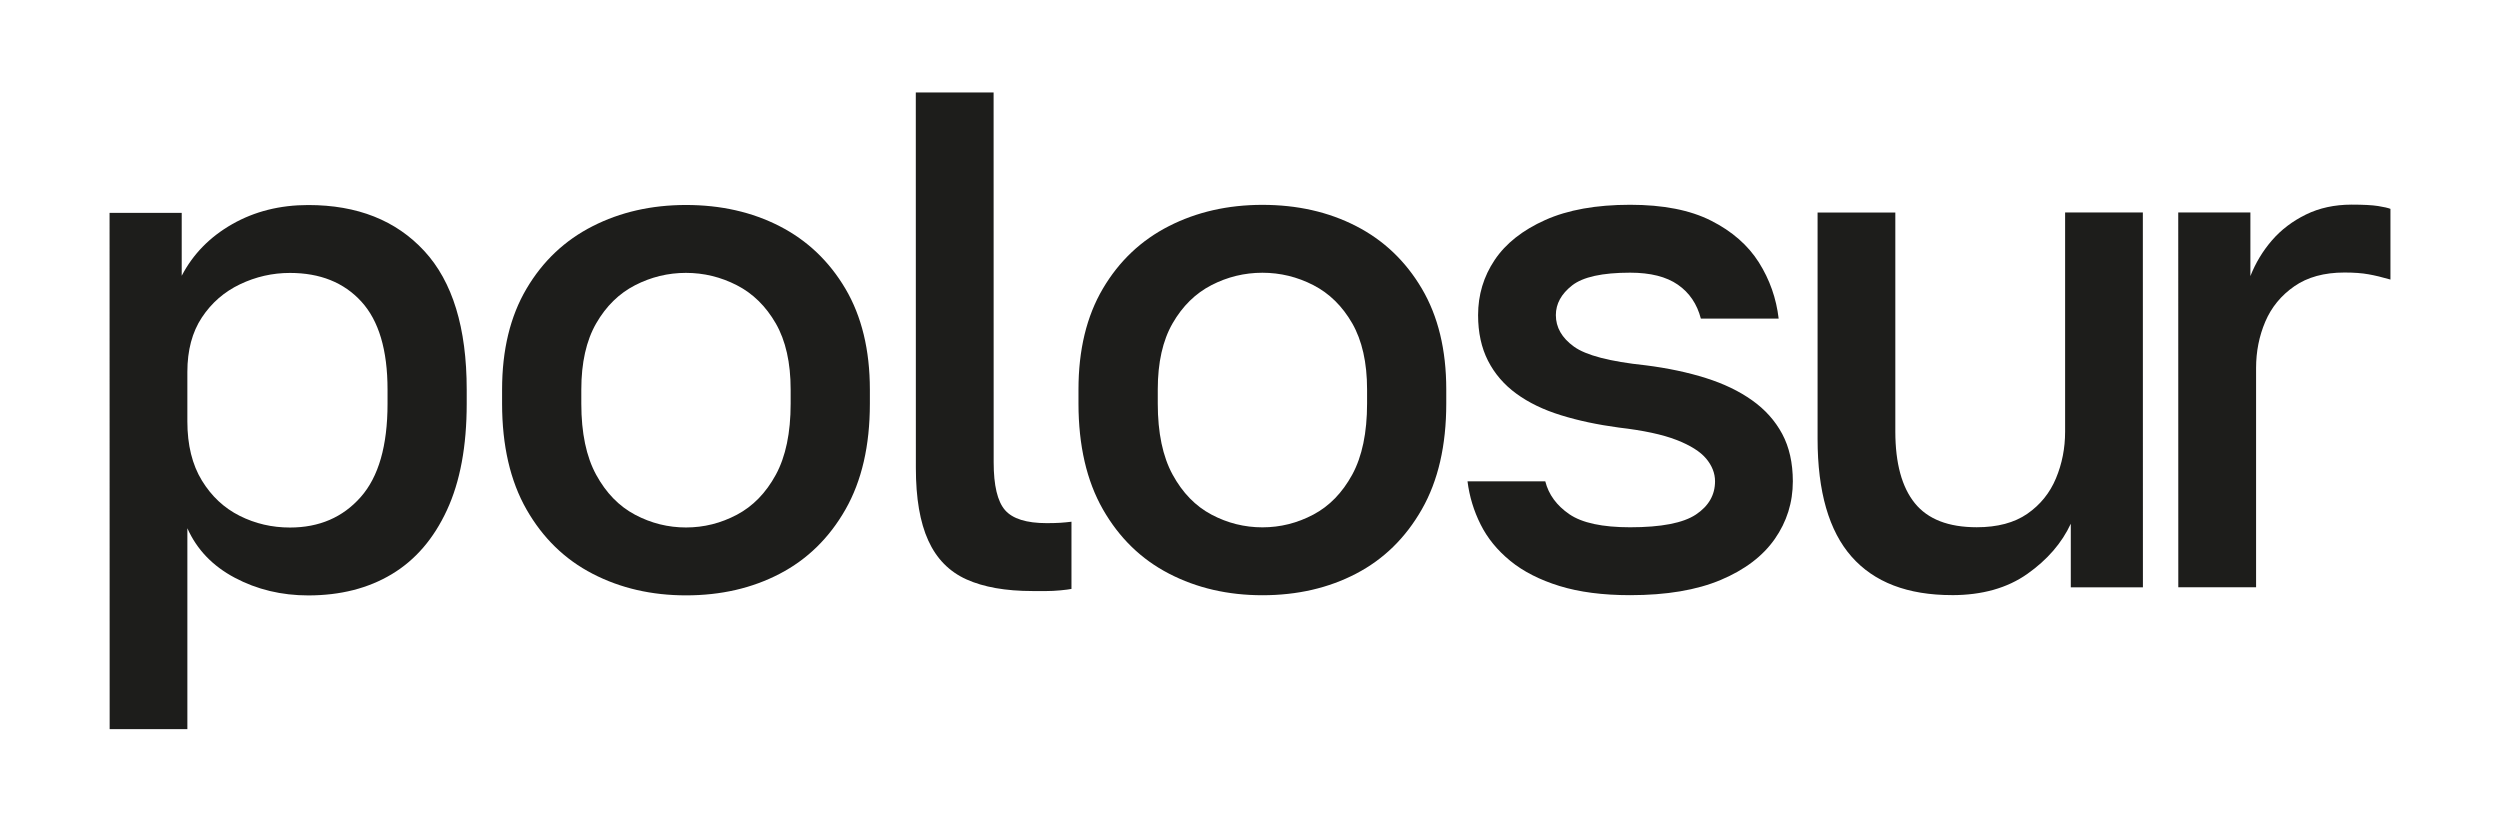<svg viewBox="0 0 792 260.29" version="1.1" height="91.82mm" width="279.4mm" xmlns="http://www.w3.org/2000/svg" id="Capa_1">
  
  <defs>
    <style>
      .st0 {
        fill: #1d1d1b;
      }
    </style>
  </defs>
  <path d="M34.72,231l-.03-163.57h22.86s0,19.94,0,19.94c3.58-6.87,8.92-12.32,16.01-16.36,7.09-4.04,15.13-6.05,24.08-6.05,15.54,0,27.79,4.85,36.75,14.55,8.97,9.71,13.45,24.35,13.45,43.92v4.48c0,13.44-2.08,24.69-6.27,33.72-4.18,9.04-10,15.8-17.47,20.28-7.47,4.49-16.28,6.72-26.44,6.73-8.51,0-16.28-1.87-23.3-5.6-7.03-3.73-12.03-8.96-15.02-15.68v63.64s-24.64,0-24.64,0ZM91.85,167.13c9.26,0,16.73-3.22,22.4-9.64,5.68-6.42,8.51-16.28,8.51-29.58v-4.48c0-12.55-2.77-21.85-8.3-27.89-5.53-6.05-13.07-9.07-22.63-9.07-5.53,0-10.79,1.2-15.8,3.59-5.01,2.39-9.04,5.9-12.1,10.53-3.06,4.63-4.59,10.38-4.59,17.25v15.68c0,7.47,1.54,13.7,4.6,18.71,3.06,5.01,7.06,8.73,11.99,11.2,4.93,2.47,10.23,3.7,15.91,3.7" class="st0"></path>
  <path d="M217.33,188.62c-10.9,0-20.77-2.27-29.58-6.83-8.82-4.55-15.8-11.35-20.96-20.38-5.15-9.03-7.73-20.2-7.74-33.5v-4.48c0-12.55,2.57-23.19,7.72-31.93,5.15-8.74,12.13-15.35,20.95-19.83,8.8-4.49,18.67-6.72,29.57-6.73,11.05,0,20.95,2.23,29.69,6.72,8.74,4.48,15.69,11.09,20.85,19.82,5.15,8.74,7.73,19.38,7.74,31.93v4.48c0,13.3-2.57,24.46-7.72,33.5-5.15,9.04-12.1,15.84-20.84,20.39-8.73,4.56-18.63,6.84-29.68,6.84M217.32,167.11c5.68,0,11.05-1.35,16.13-4.04,5.08-2.69,9.19-6.91,12.32-12.66,3.13-5.75,4.7-13.26,4.7-22.52v-4.48c0-8.51-1.57-15.49-4.71-20.95-3.14-5.45-7.25-9.48-12.33-12.09-5.08-2.61-10.46-3.92-16.13-3.92s-11.05,1.31-16.13,3.92c-5.08,2.62-9.19,6.65-12.32,12.1-3.13,5.46-4.7,12.44-4.7,20.95v4.48c0,9.26,1.57,16.77,4.71,22.52,3.14,5.75,7.25,9.97,12.33,12.66,5.08,2.69,10.46,4.03,16.13,4.03" class="st0"></path>
  <path d="M327.12,187.25c-8.51,0-15.5-1.23-20.95-3.69-5.46-2.46-9.49-6.57-12.1-12.32-2.62-5.75-3.93-13.4-3.93-22.97l-.02-118.98h24.65s.02,117.19.02,117.19c0,7.32,1.2,12.36,3.59,15.12,2.39,2.76,6.8,4.14,13.22,4.14,1.64,0,3.06-.04,4.26-.11,1.19-.08,2.38-.19,3.58-.34v21.29c-.75.15-1.9.3-3.47.45-1.57.15-3.14.23-4.71.23h-4.14" class="st0"></path>
  <path d="M399.94,188.58c-10.91,0-20.77-2.27-29.58-6.83-8.82-4.55-15.8-11.35-20.96-20.38-5.15-9.03-7.73-20.2-7.74-33.5v-4.48c0-12.55,2.57-23.19,7.72-31.93,5.15-8.74,12.13-15.35,20.95-19.83,8.81-4.49,18.67-6.72,29.58-6.73,11.05,0,20.95,2.23,29.69,6.72,8.74,4.48,15.69,11.09,20.84,19.82,5.16,8.74,7.74,19.38,7.74,31.93v4.48c0,13.29-2.57,24.46-7.73,33.5-5.15,9.04-12.09,15.84-20.83,20.39-8.74,4.56-18.64,6.84-29.68,6.84M399.94,167.07c5.67,0,11.05-1.35,16.13-4.04,5.08-2.69,9.18-6.91,12.32-12.66,3.13-5.75,4.7-13.26,4.7-22.52v-4.48c0-8.51-1.58-15.49-4.71-20.95-3.14-5.45-7.25-9.48-12.32-12.09-5.08-2.61-10.46-3.92-16.13-3.92s-11.06,1.31-16.13,3.92c-5.08,2.62-9.18,6.65-12.32,12.1-3.14,5.46-4.7,12.44-4.7,20.95v4.48c0,9.26,1.57,16.77,4.71,22.52,3.14,5.75,7.24,9.97,12.32,12.66,5.08,2.69,10.46,4.03,16.14,4.03" class="st0"></path>
  <path d="M516.46,188.56c-8.67,0-16.13-.97-22.41-2.91-6.27-1.94-11.47-4.59-15.58-7.95-4.11-3.36-7.25-7.2-9.41-11.54-2.17-4.33-3.55-8.88-4.15-13.67h24.64c1.05,4.18,3.59,7.65,7.62,10.42,4.04,2.76,10.46,4.14,19.27,4.14,9.86,0,16.8-1.35,20.84-4.04,4.03-2.69,6.05-6.2,6.05-10.53,0-2.54-.94-4.93-2.8-7.17-1.87-2.24-5.01-4.22-9.41-5.93-4.41-1.72-10.5-3.02-18.26-3.92-6.73-.9-12.85-2.2-18.38-3.92-5.53-1.71-10.23-3.99-14.11-6.83-3.89-2.84-6.87-6.31-8.97-10.42-2.09-4.11-3.14-8.92-3.14-14.45,0-6.42,1.75-12.25,5.26-17.48,3.51-5.23,8.85-9.45,16.02-12.66,7.17-3.21,16.13-4.82,26.89-4.82,10.45,0,19.01,1.67,25.66,5.04,6.65,3.36,11.68,7.77,15.13,13.22,3.43,5.45,5.52,11.39,6.27,17.81h-24.65c-1.2-4.62-3.62-8.21-7.28-10.75-3.66-2.54-8.7-3.81-15.13-3.81-8.82,0-14.94,1.35-18.38,4.04-3.43,2.69-5.15,5.83-5.15,9.41,0,3.88,1.9,7.21,5.72,9.97,3.81,2.76,11.39,4.74,22.75,5.93,7.02.89,13.36,2.24,19.04,4.03,5.67,1.79,10.57,4.14,14.67,7.06,4.11,2.91,7.28,6.46,9.53,10.64,2.24,4.18,3.36,9.18,3.37,15.01,0,6.72-1.91,12.81-5.71,18.26-3.81,5.46-9.52,9.79-17.14,13-7.62,3.21-17.18,4.82-28.68,4.82" class="st0"></path>
  <path d="M618.4,188.54c-14.04,0-24.65-4.06-31.82-12.2-7.17-8.14-10.76-20.58-10.76-37.31v-71.7s24.63,0,24.63,0v69.46c.02,10.01,2.07,17.55,6.18,22.63,4.11,5.08,10.65,7.62,19.61,7.62,6.57,0,11.91-1.42,16.02-4.26,4.1-2.84,7.13-6.57,9.07-11.21,1.94-4.63,2.91-9.56,2.91-14.79v-69.46s24.63,0,24.63,0l.02,118.76h-22.85s0-20.16,0-20.16c-2.84,6.13-7.43,11.43-13.78,15.91-6.35,4.48-14.31,6.72-23.87,6.72" class="st0"></path>
  <path d="M690.1,186.07l-.02-118.76h22.86s0,20.16,0,20.16c1.64-4.18,3.92-7.95,6.83-11.32,2.91-3.36,6.5-6.09,10.76-8.18,4.26-2.09,9.07-3.13,14.45-3.14,3.73,0,6.53.15,8.4.44,1.87.3,3.17.6,3.93.9v22.4c-2.54-.74-4.86-1.3-6.95-1.67-2.09-.38-4.63-.56-7.62-.56-6.42,0-11.73,1.46-15.9,4.37-4.19,2.91-7.25,6.65-9.19,11.21-1.94,4.56-2.91,9.45-2.91,14.67v69.46s-24.63,0-24.63,0Z" class="st0"></path>
</svg>